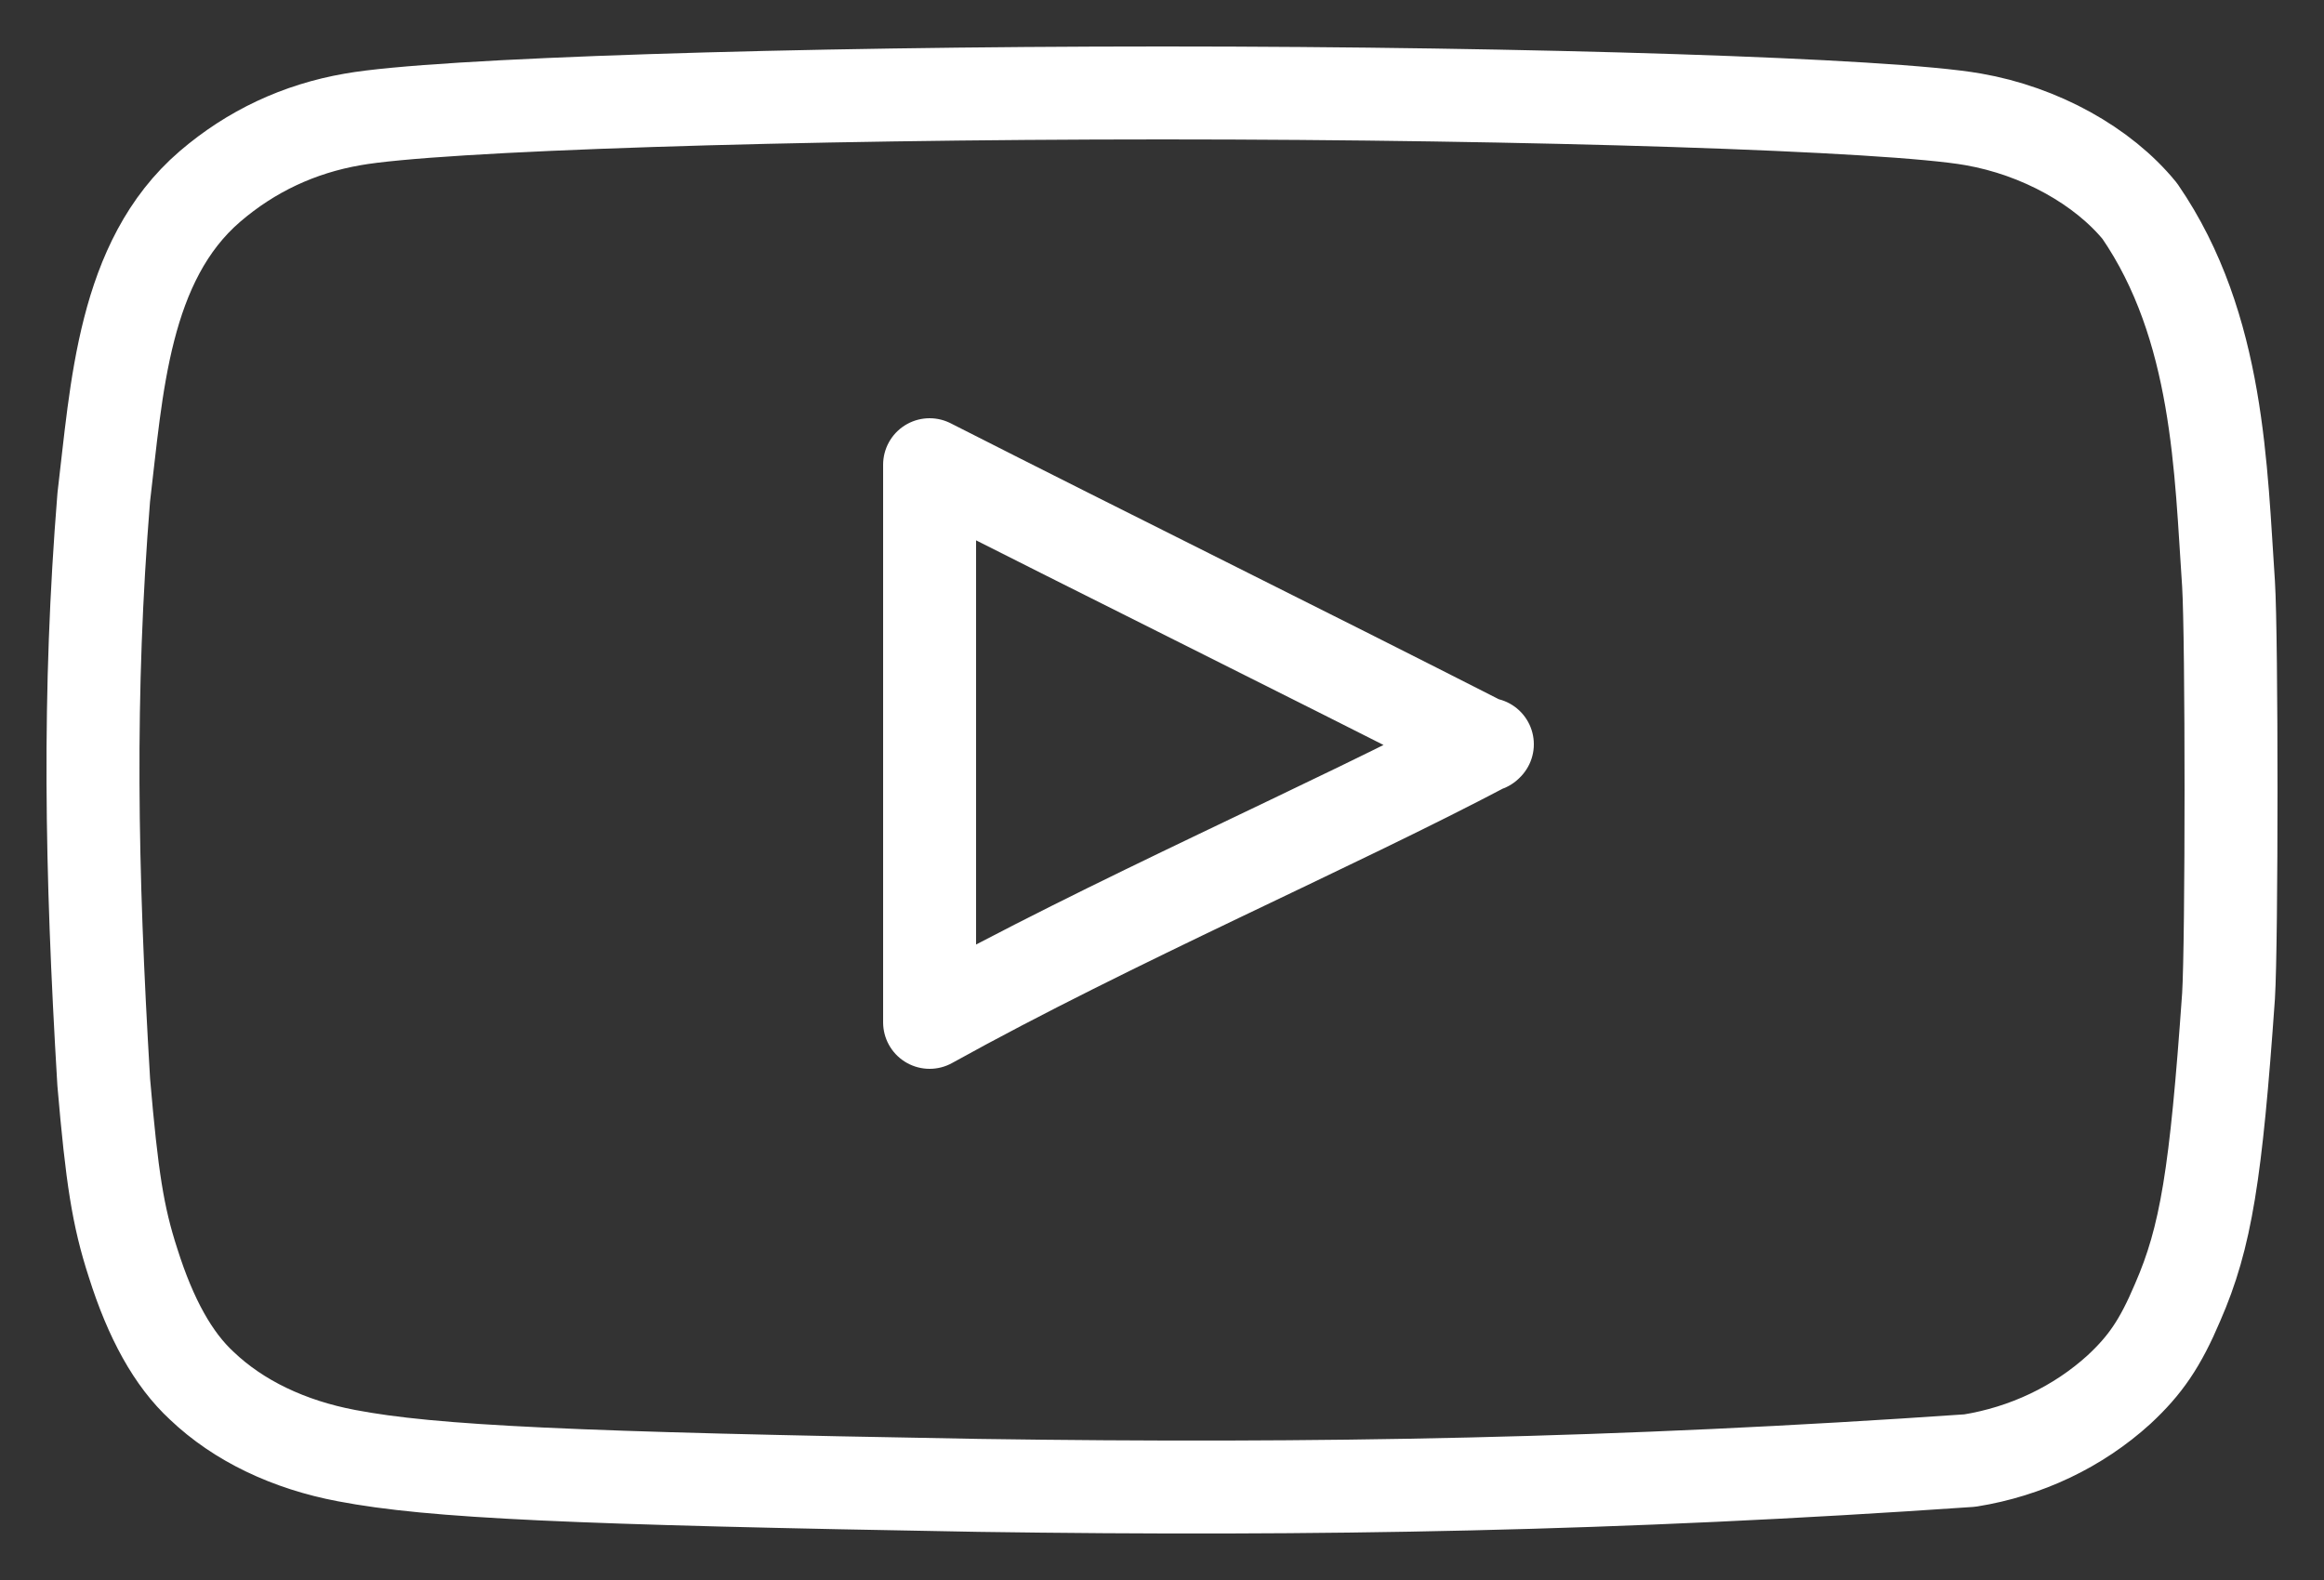 <svg xmlns="http://www.w3.org/2000/svg" width="25" height="17" viewBox="0 0 25 17">
    <rect x="0" y="0" width="25" height="17" fill="#333333" stroke="none"/>
    <path fill="none" fill-rule="evenodd" stroke="#FFF" stroke-linecap="round" stroke-linejoin="round" d="M15.991 8.017C13.94 6.972 11.973 6.003 10 5v6c1.973-1.095 4.307-2.098 6-2.992l-.009.009zm-5.465 7.965c-4.38-.076-5.876-.144-6.797-.32-.621-.117-1.163-.375-1.558-.752-.307-.283-.55-.72-.74-1.323-.163-.502-.227-.92-.315-1.942-.138-2.304-.17-4.188 0-6.294.14-1.162.207-2.542 1.144-3.346.441-.378.956-.62 1.533-.72C4.694 1.124 8.535 1 12.507 1c3.97 0 7.817.125 8.718.284.721.125 1.398.502 1.794.988.856 1.246.87 2.796.954 4.009.036.577.036 3.858 0 4.437-.135 1.915-.241 2.593-.548 3.296-.188.444-.35.677-.631.938-.44.4-.999.666-1.604.763-3.79.262-7.011.32-10.664.267z"/>
</svg>
